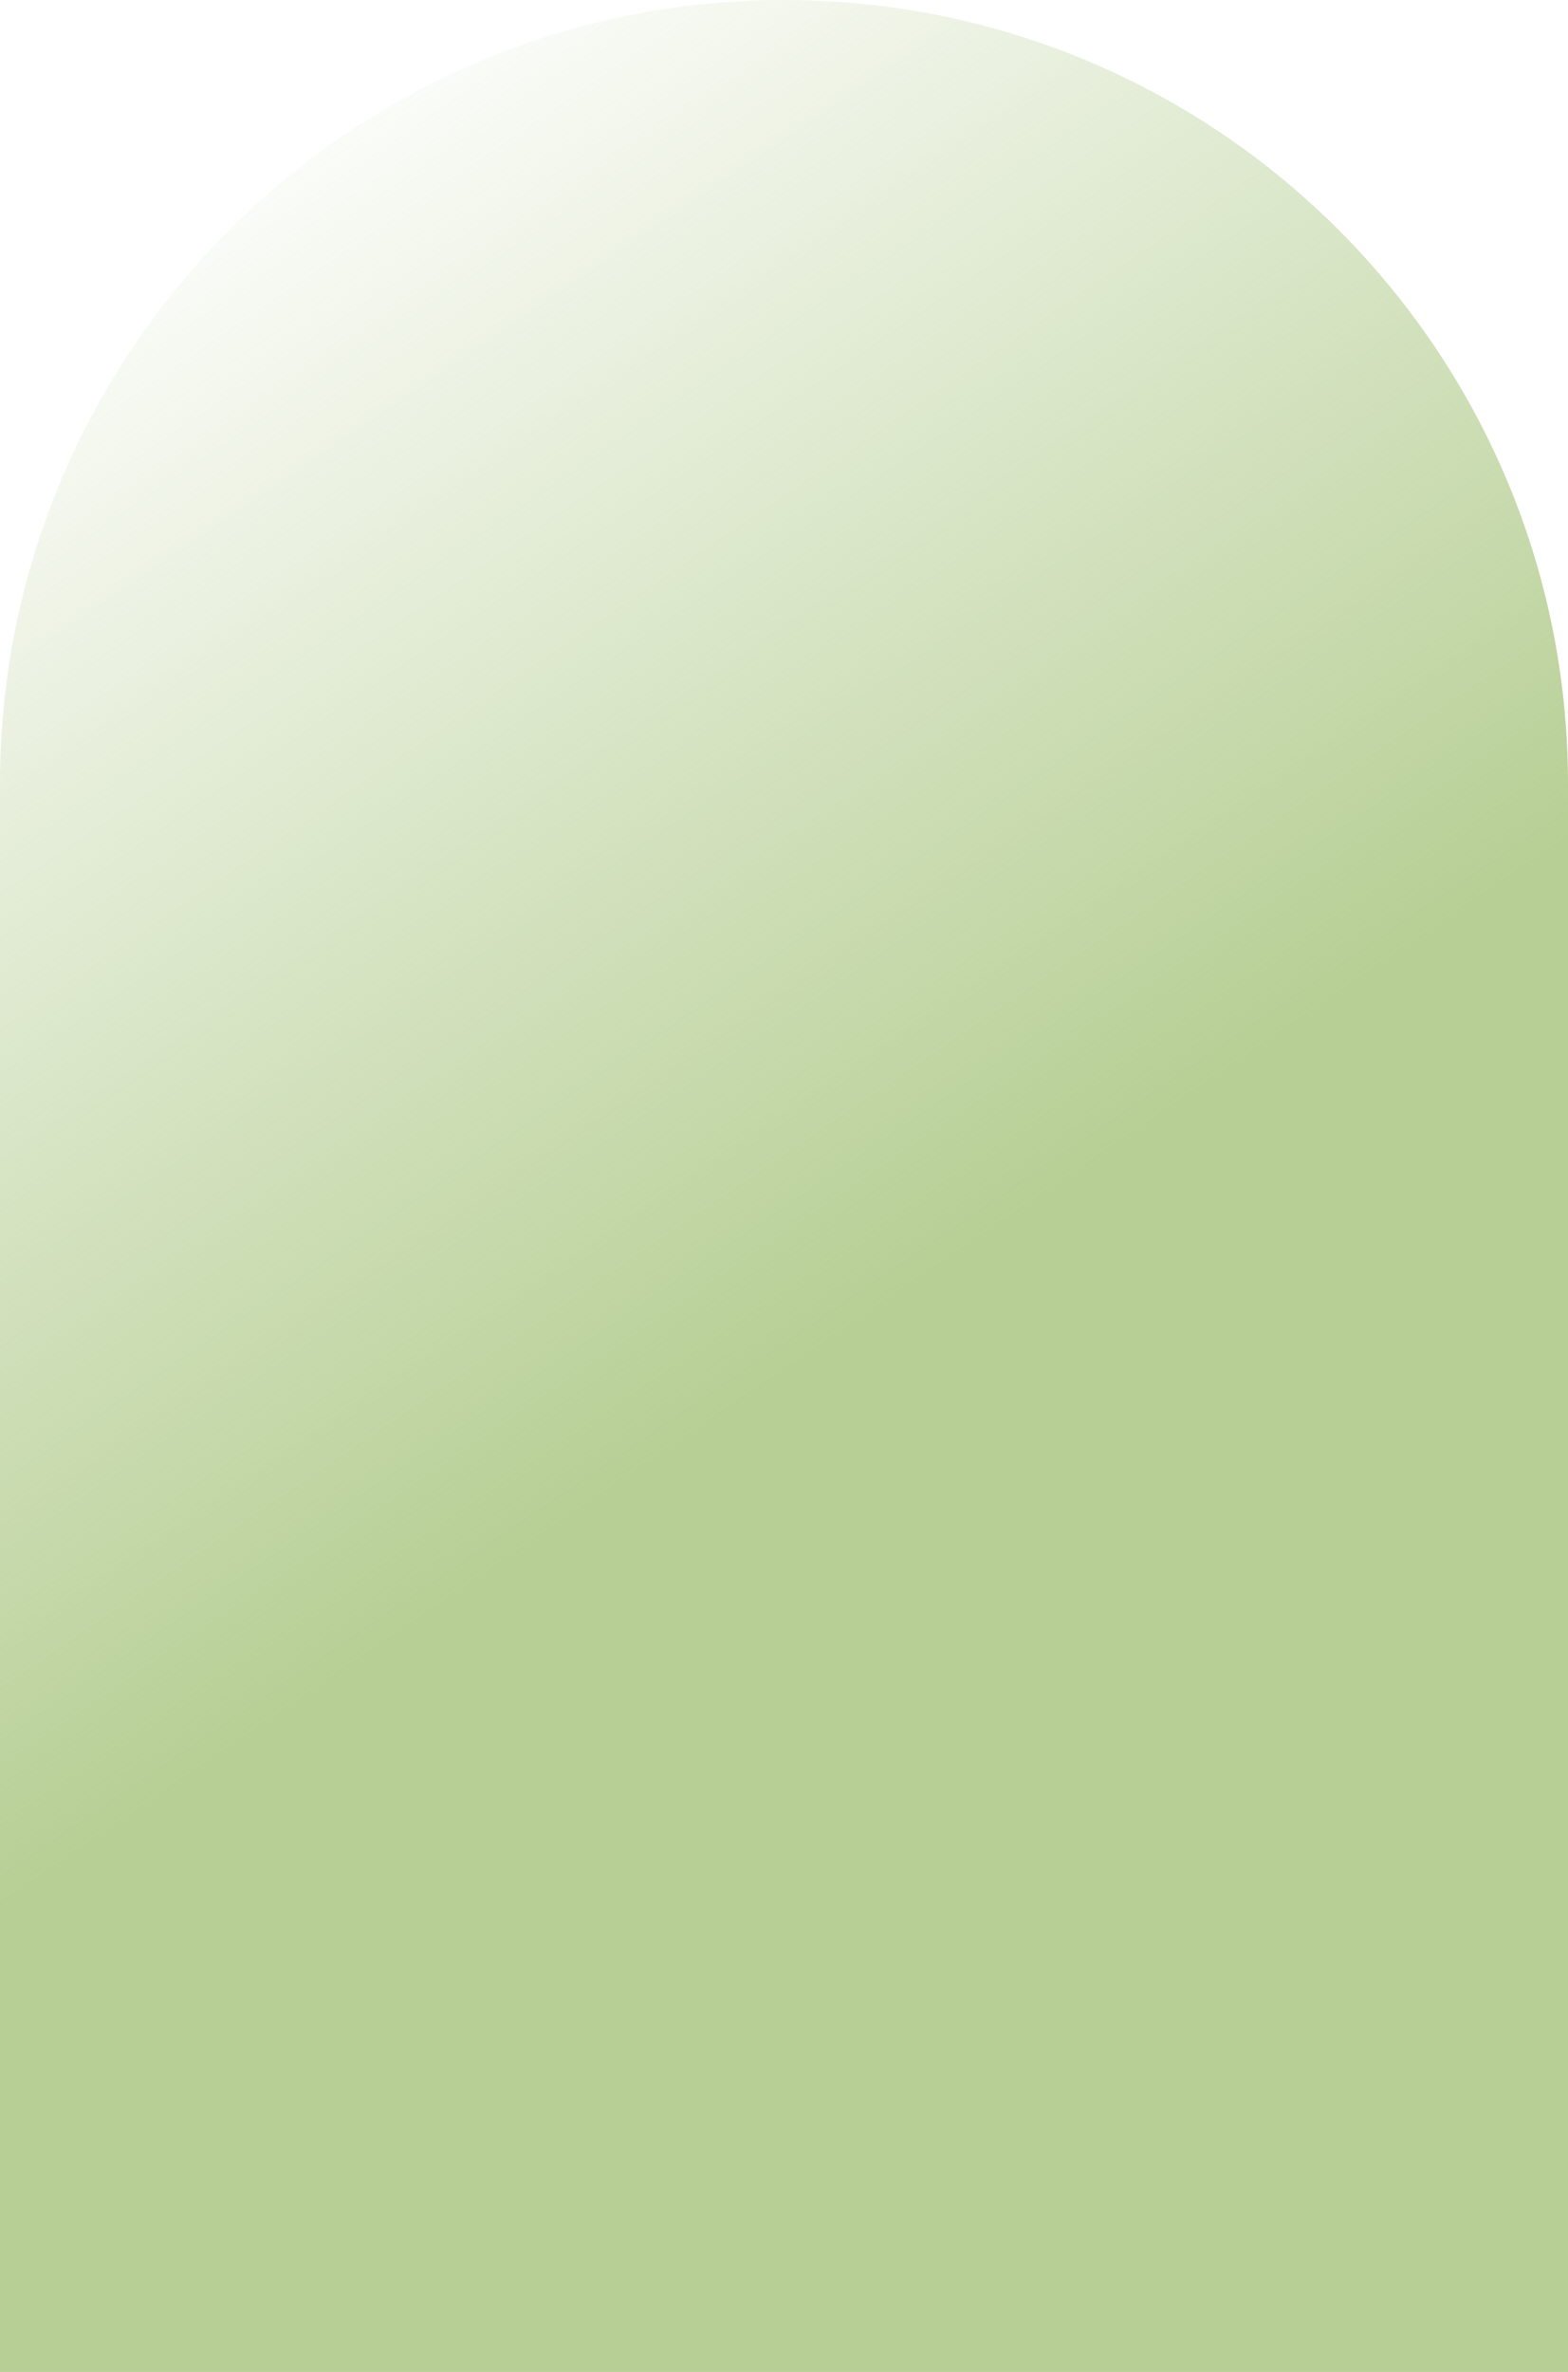 <?xml version="1.0" encoding="UTF-8"?> <svg xmlns="http://www.w3.org/2000/svg" width="851" height="1287" viewBox="0 0 851 1287" fill="none"><path d="M0 425.5C0 190.503 190.503 0 425.5 0V0C660.497 0 851 190.503 851 425.5V1287H0V425.5Z" fill="url(#paint0_linear_5_30)"></path><defs><linearGradient id="paint0_linear_5_30" x1="209.5" y1="-2.74191e-06" x2="625.5" y2="611.5" gradientUnits="userSpaceOnUse"><stop stop-color="#B7CF95" stop-opacity="0"></stop><stop offset="1" stop-color="#B7CF95"></stop></linearGradient></defs></svg> 